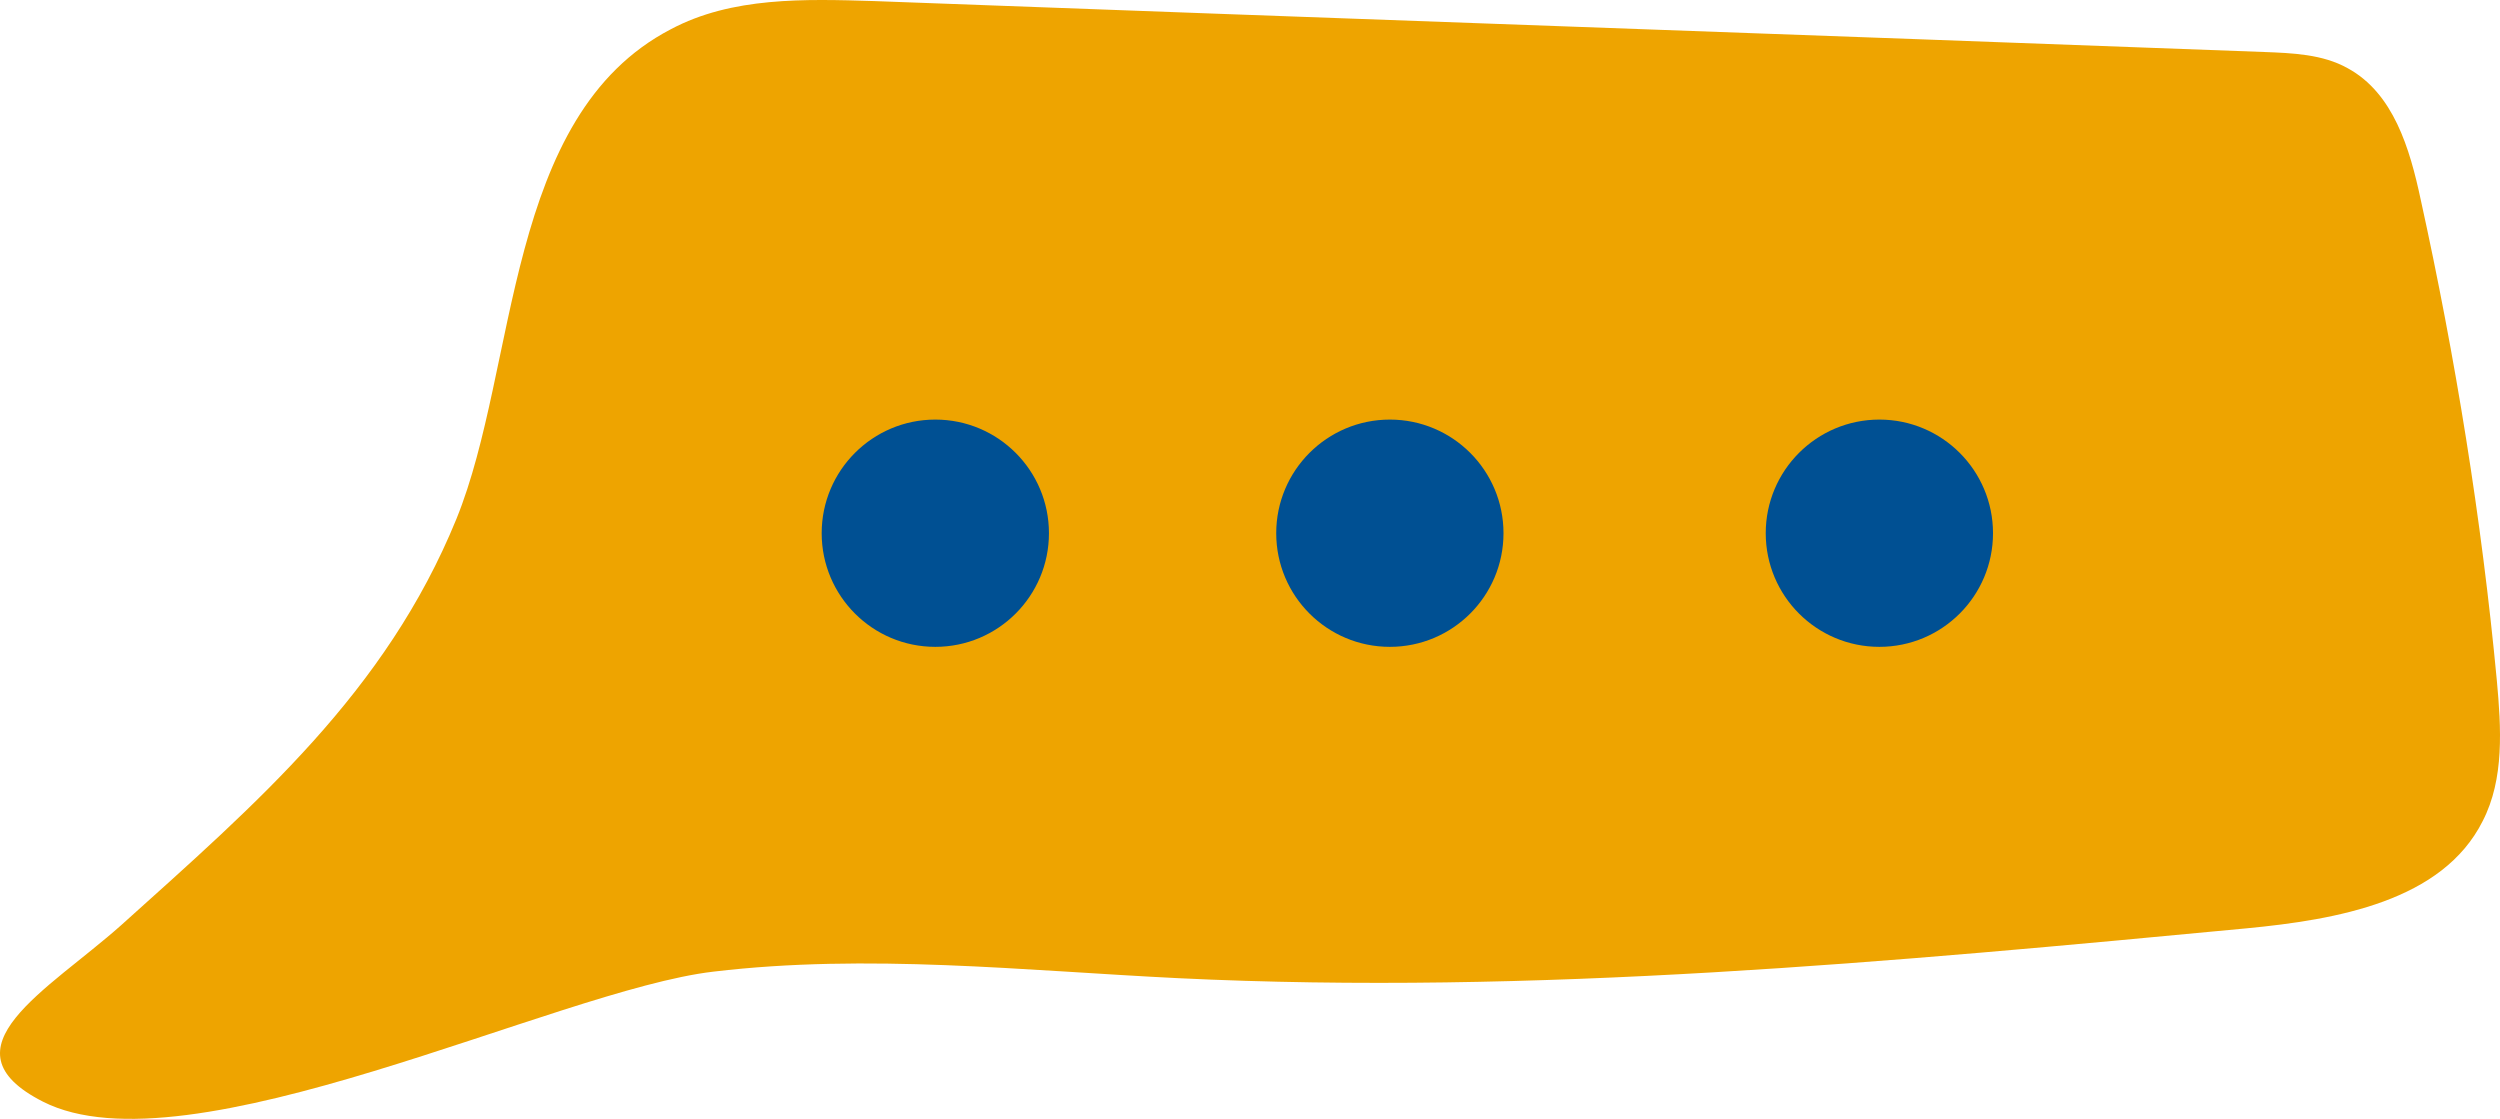 <svg width="143" height="64" viewBox="0 0 143 64" xmlns="http://www.w3.org/2000/svg">
    <g fill-rule="nonzero" fill="none">
        <path d="M38.371 1.673C41.857-.186 46.027-.062 50.011.062c26.516.991 52.97 1.92 79.487 2.912 1.618.062 3.361.124 4.793.93 2.614 1.425 3.548 4.585 4.17 7.497 1.992 9.046 3.486 18.278 4.357 27.51.25 2.727.436 5.64-.809 8.056-2.303 4.585-8.34 5.638-13.507 6.134-20.292 1.92-40.708 3.841-61.125 2.85-8.838-.434-17.74-1.425-26.578-.372-8.963 1.053-30.064 11.649-38.343 7.435-5.975-3.036.311-6.382 4.482-10.1 7.78-7 15.125-13.32 19.171-23.235 3.548-8.736 2.739-23.05 12.262-28.006z" fill="#EEA400"/>
        <circle fill="#005093" cx="53.5" cy="30.5" r="6.5"/>
        <circle fill="#005093" cx="79.5" cy="30.5" r="6.5"/>
        <circle fill="#005093" cx="107.5" cy="30.5" r="6.5"/>
    </g>
</svg>
